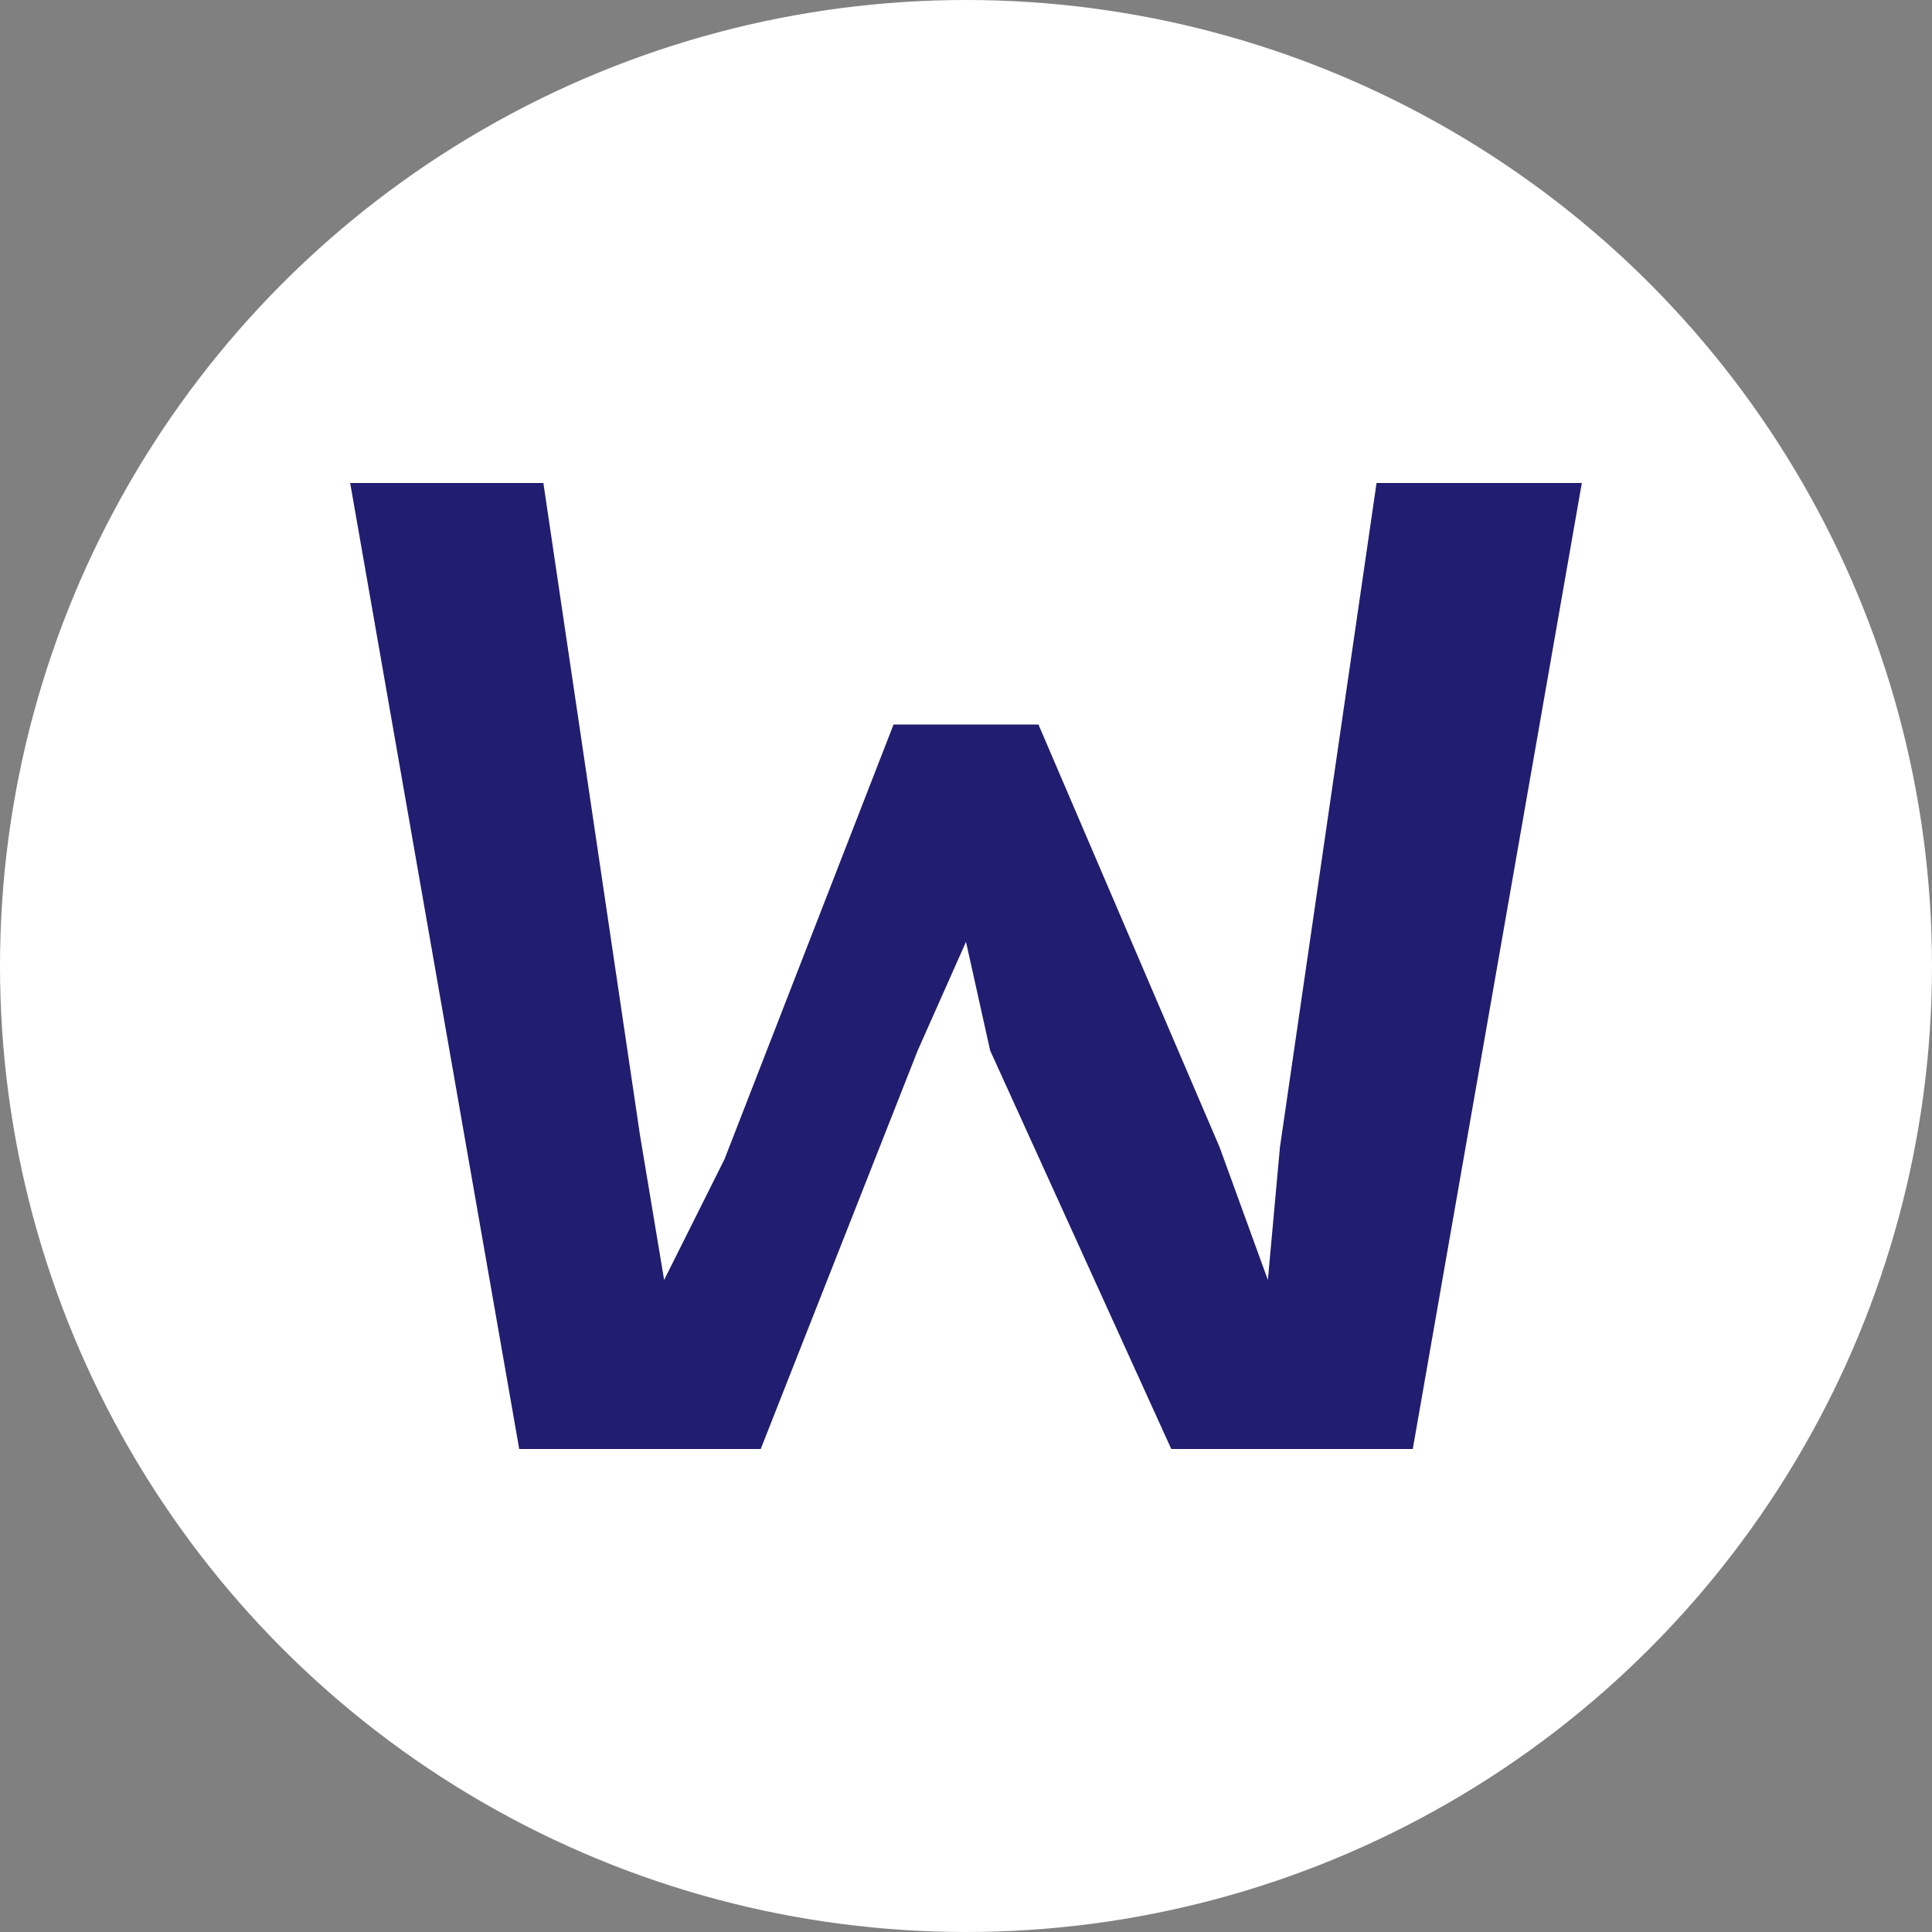 <?xml version="1.0" encoding="utf-8"?>
<!-- Generator: Adobe Illustrator 26.3.1, SVG Export Plug-In . SVG Version: 6.00 Build 0)  -->
<svg version="1.1" id="Laag_1" xmlns="http://www.w3.org/2000/svg" xmlns:xlink="http://www.w3.org/1999/xlink" x="0px" y="0px"
	 viewBox="0 0 16 16" style="enable-background:new 0 0 16 16;" xml:space="preserve">
<rect x="0" y="0" width="16" height="16" fill="#808080" stroke="none"/>
<style type="text/css">
	.st0{fill:#FFFFFF;}
	.st1{fill:#211D70;}
</style>
<circle class="st0" cx="8" cy="8" r="8"/>
<path class="st1" d="M13.1,4l-1.4,8h-2L8.2,8.7L8,7.8L7.6,8.7L6.3,12h-2L2.9,4h1.6l0.8,5.4l0.2,1.2L6,9.6L7.4,6h1.2l1.5,3.5l0.4,1.1
	l0.1-1.1L11.4,4H13.1z"/>
</svg>
